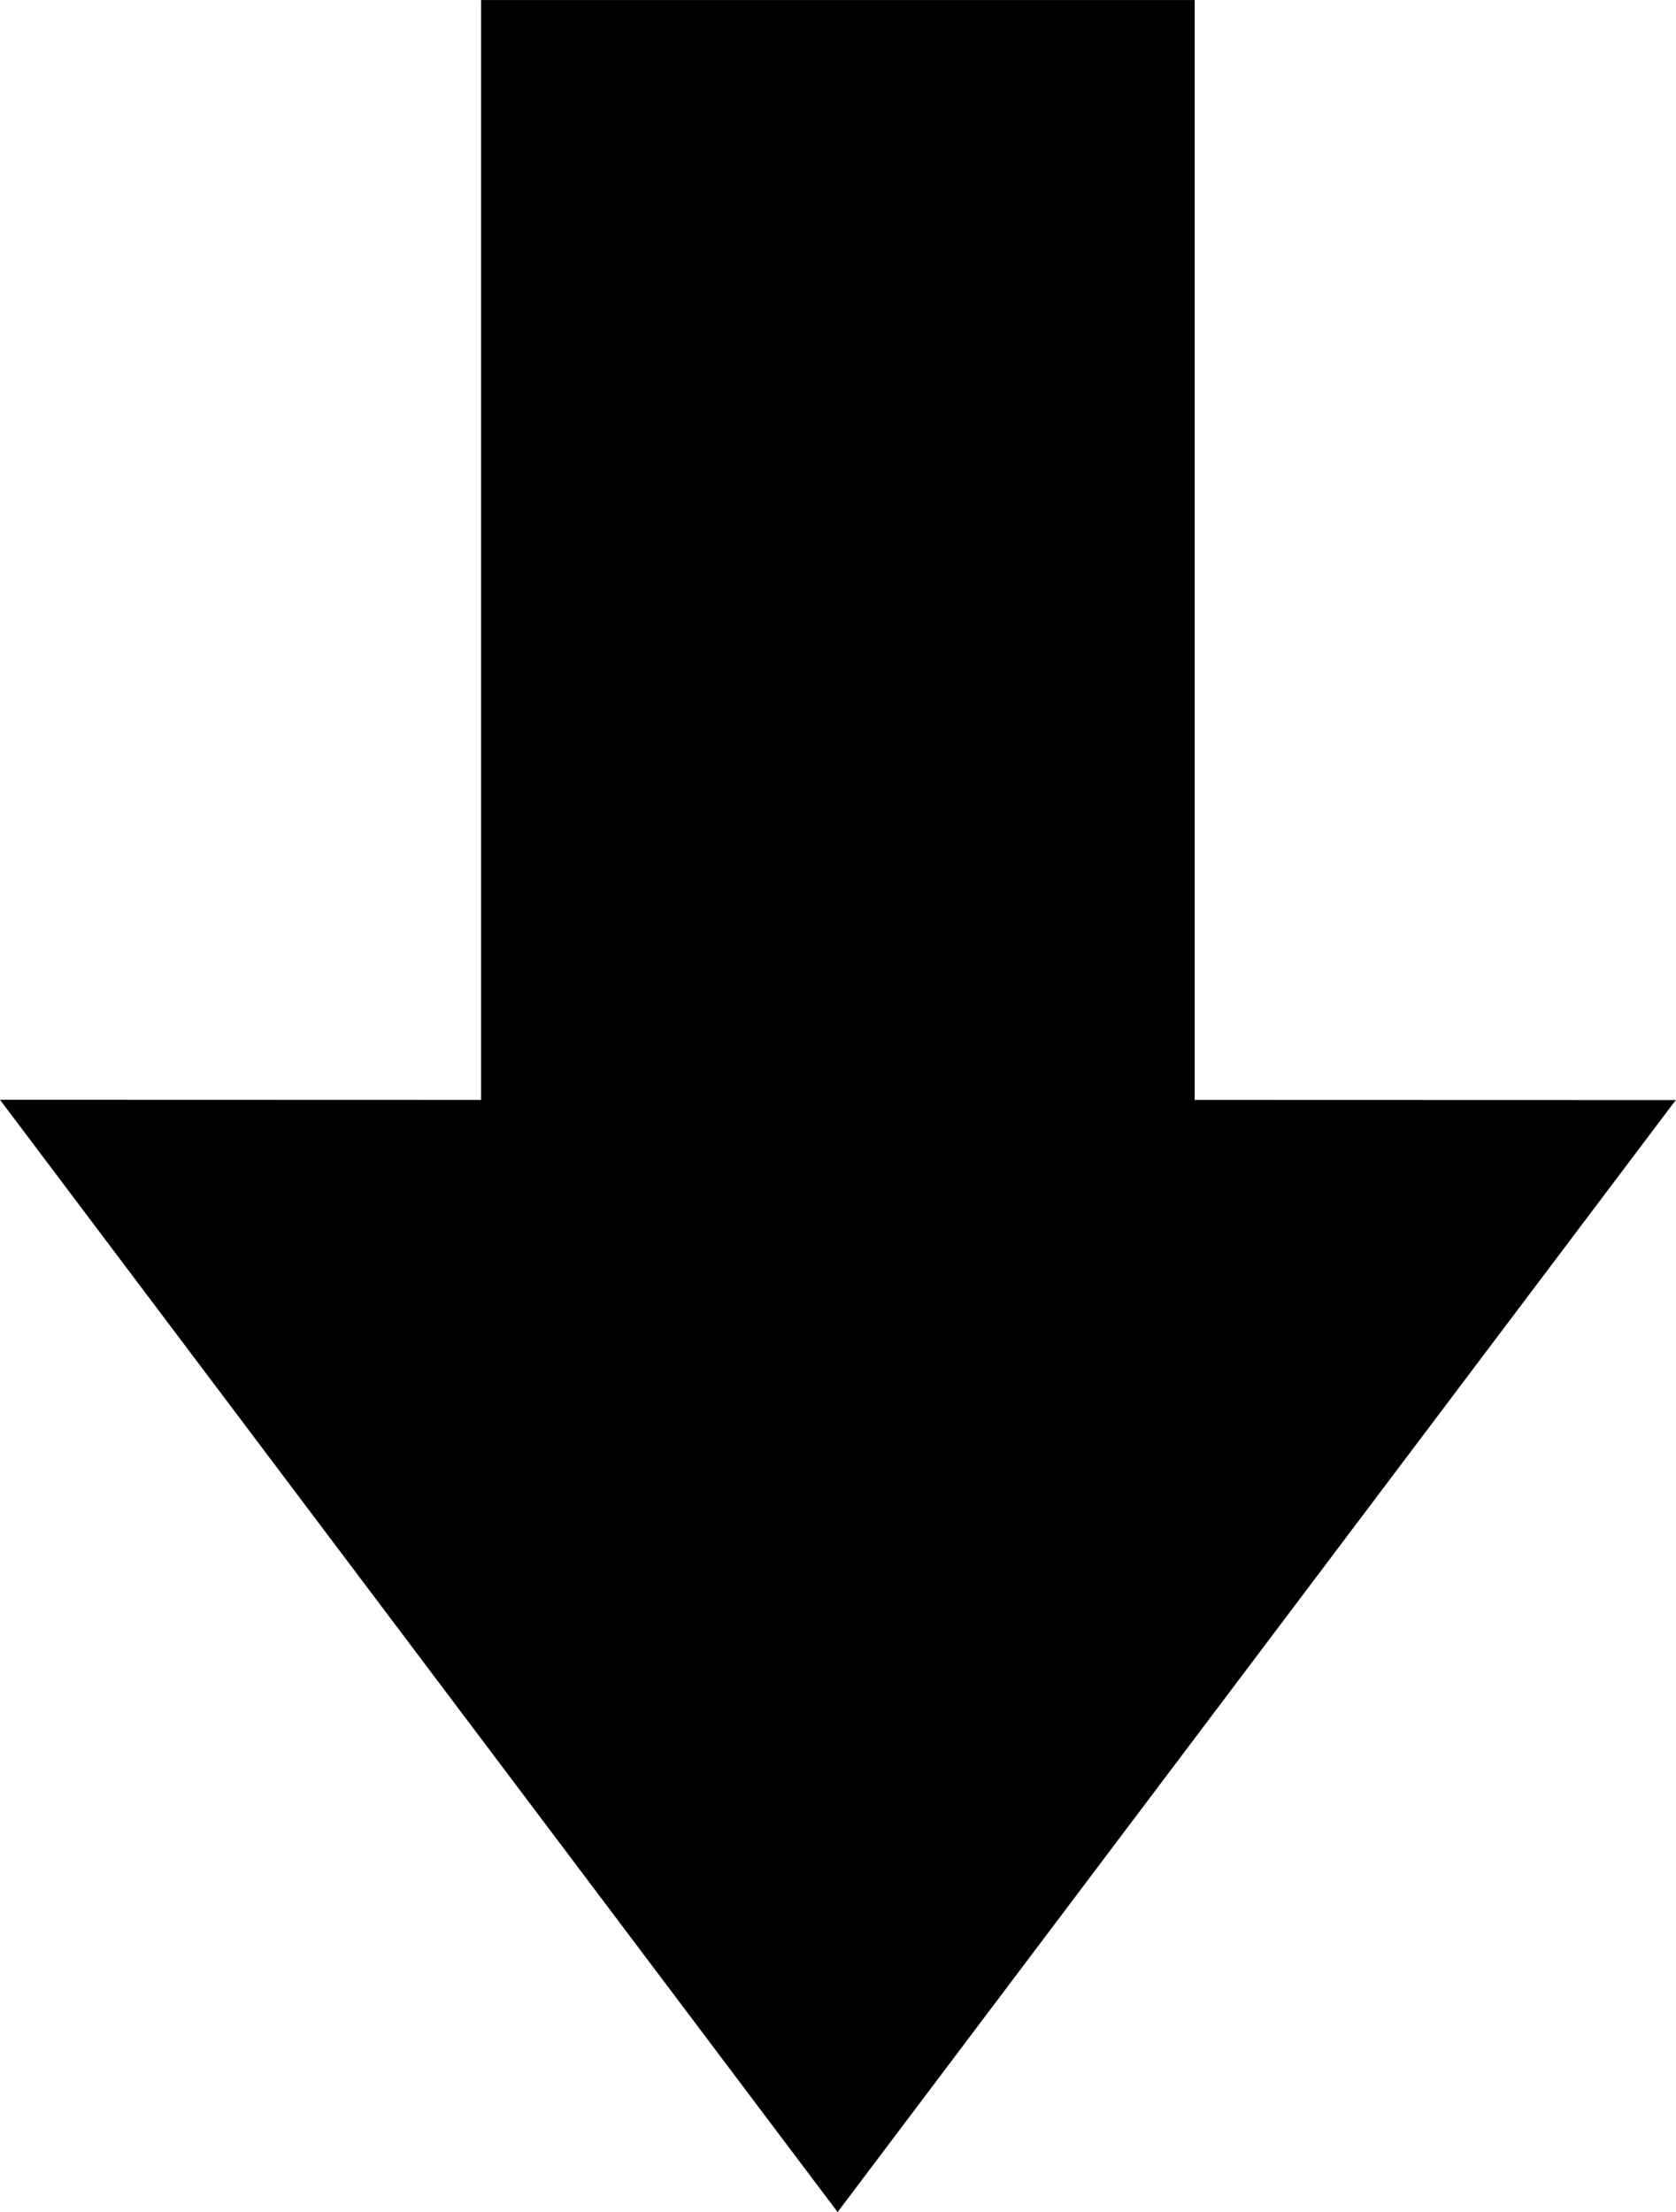 <?xml version="1.0" encoding="UTF-8"?>
<!DOCTYPE svg PUBLIC '-//W3C//DTD SVG 1.0//EN'
          'http://www.w3.org/TR/2001/REC-SVG-20010904/DTD/svg10.dtd'>
<svg height="90.0" preserveAspectRatio="xMidYMid meet" version="1.0" viewBox="5.0 5.0 68.2 90.0" width="68.2" xmlns="http://www.w3.org/2000/svg" xmlns:xlink="http://www.w3.org/1999/xlink" zoomAndPan="magnify"
><g id="change1_1"
  ><path d="m 123.255,682.421 -34.086,-45.257 19.577,0.006 0,-44.749 29.038,0 0,44.749 19.577,0.006 -34.106,45.244 z" transform="translate(-84.17 -587.42)"
  /></g
></svg
>
